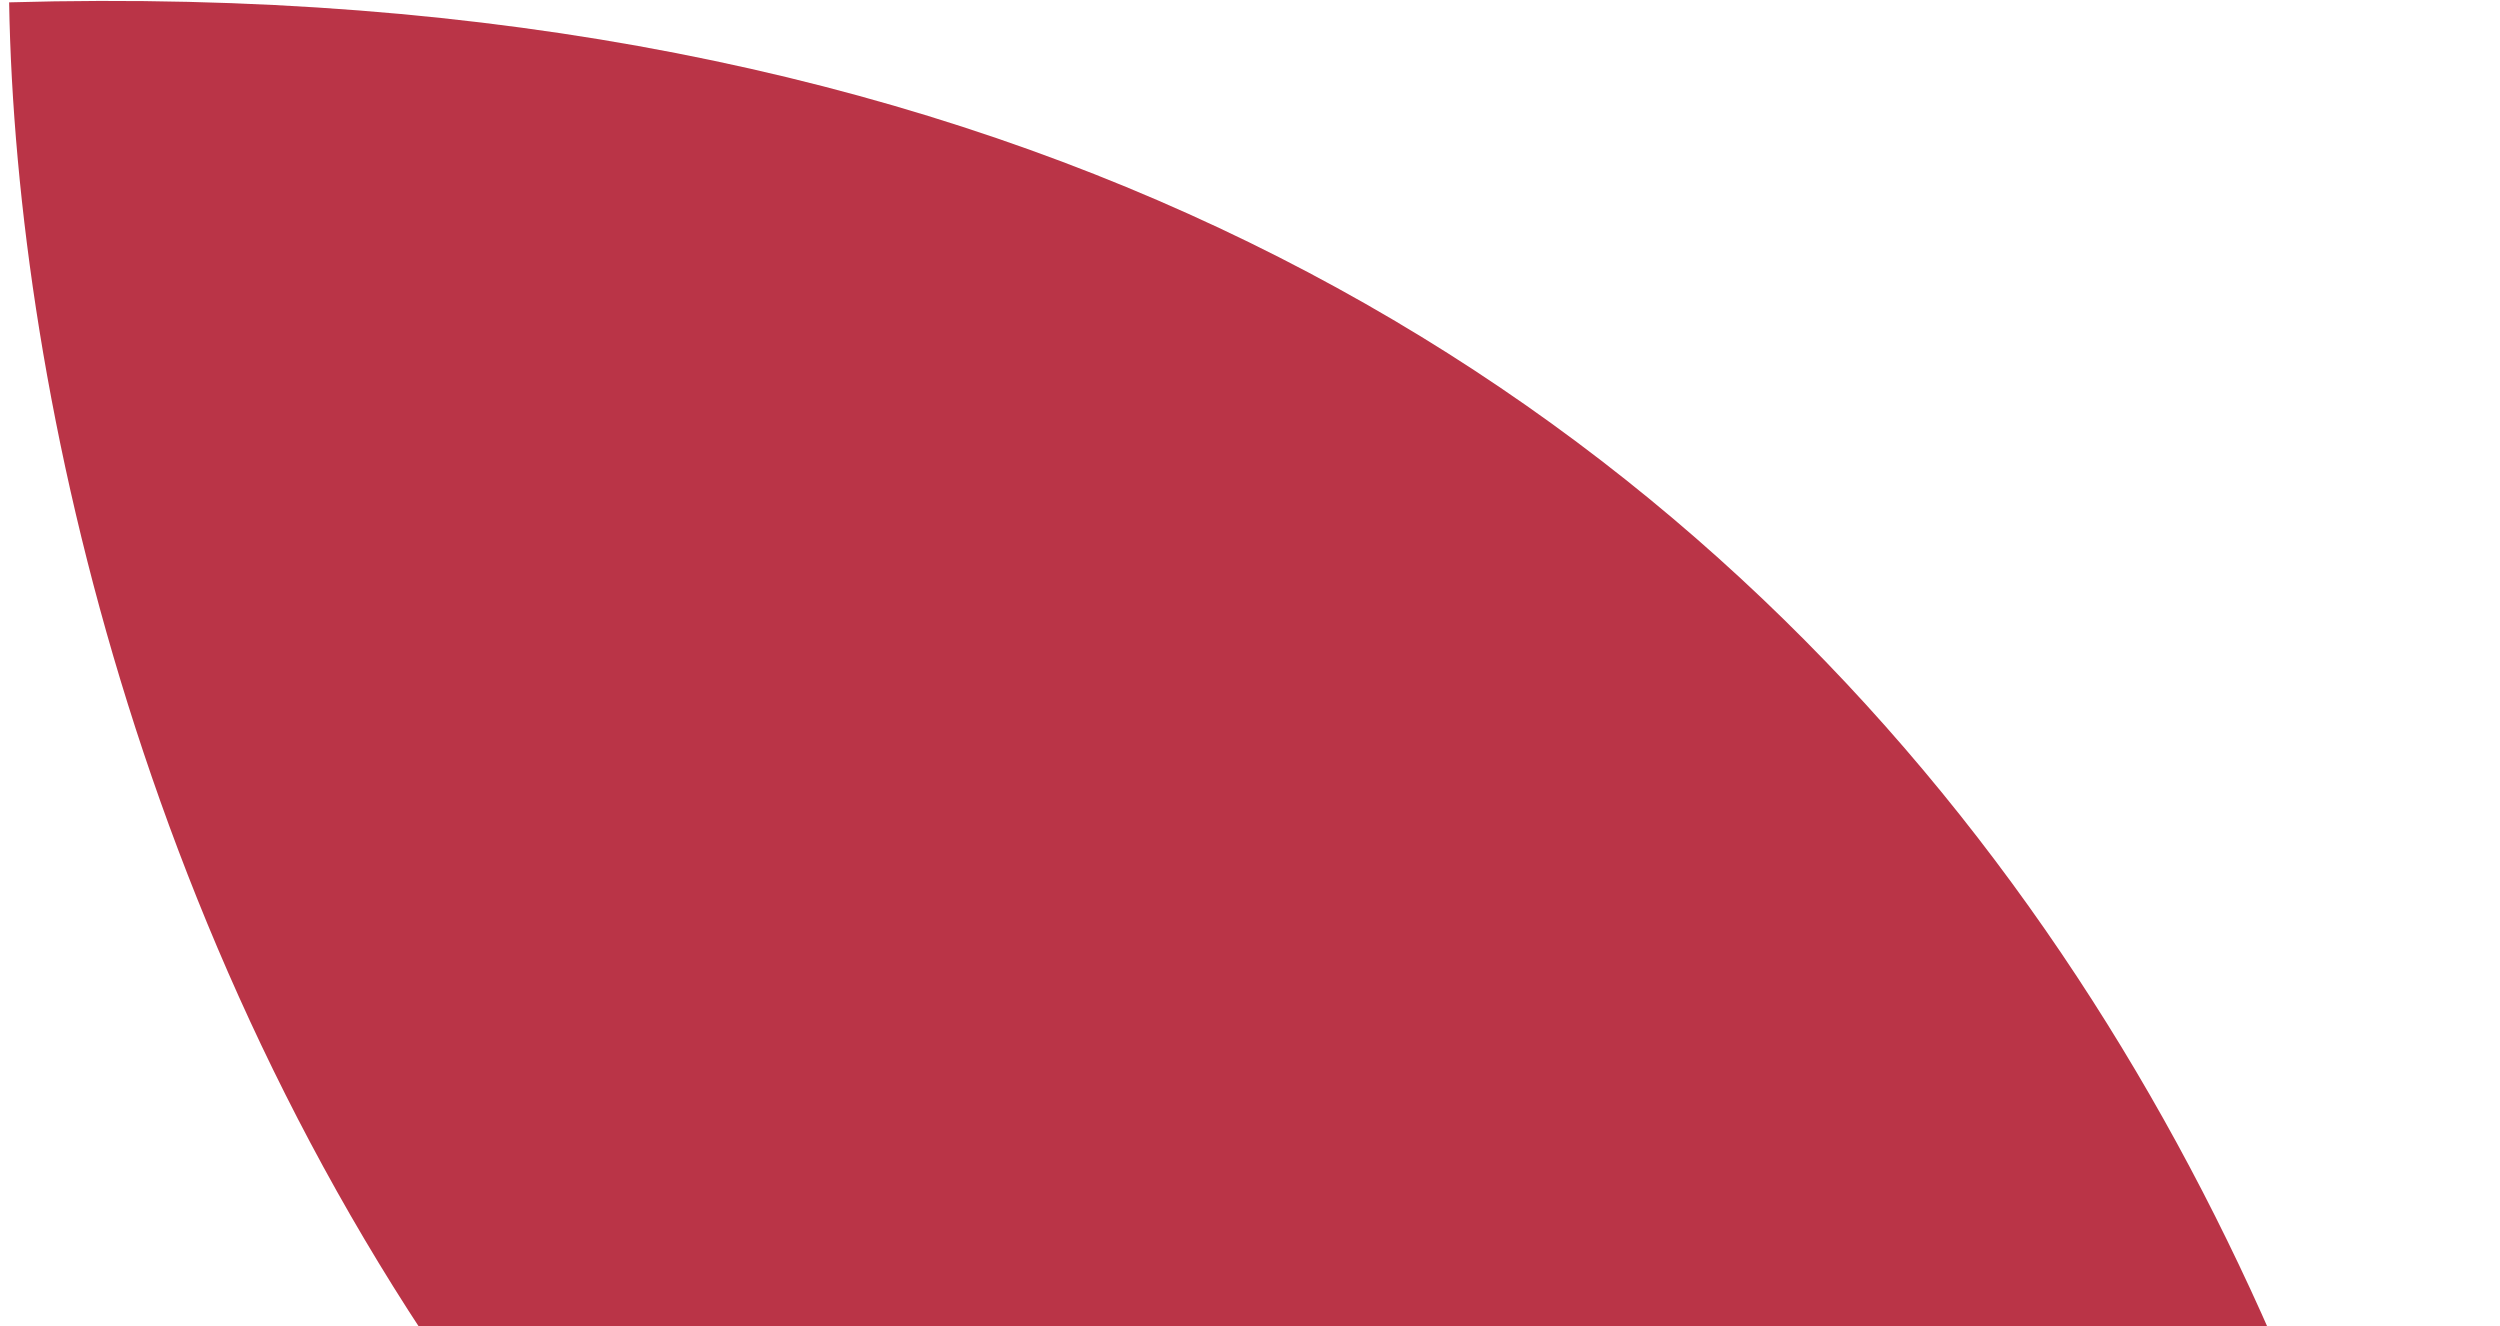 <?xml version="1.0" encoding="UTF-8"?>
<svg xmlns="http://www.w3.org/2000/svg" width="230" height="122" viewBox="0 0 230 122" fill="none">
  <path d="M229.198 212.333C227.961 139.51 180.559 -4.866 0.84 0.216C2.075 73.04 49.479 217.415 229.198 212.333Z" fill="#BA3447"></path>
</svg>
